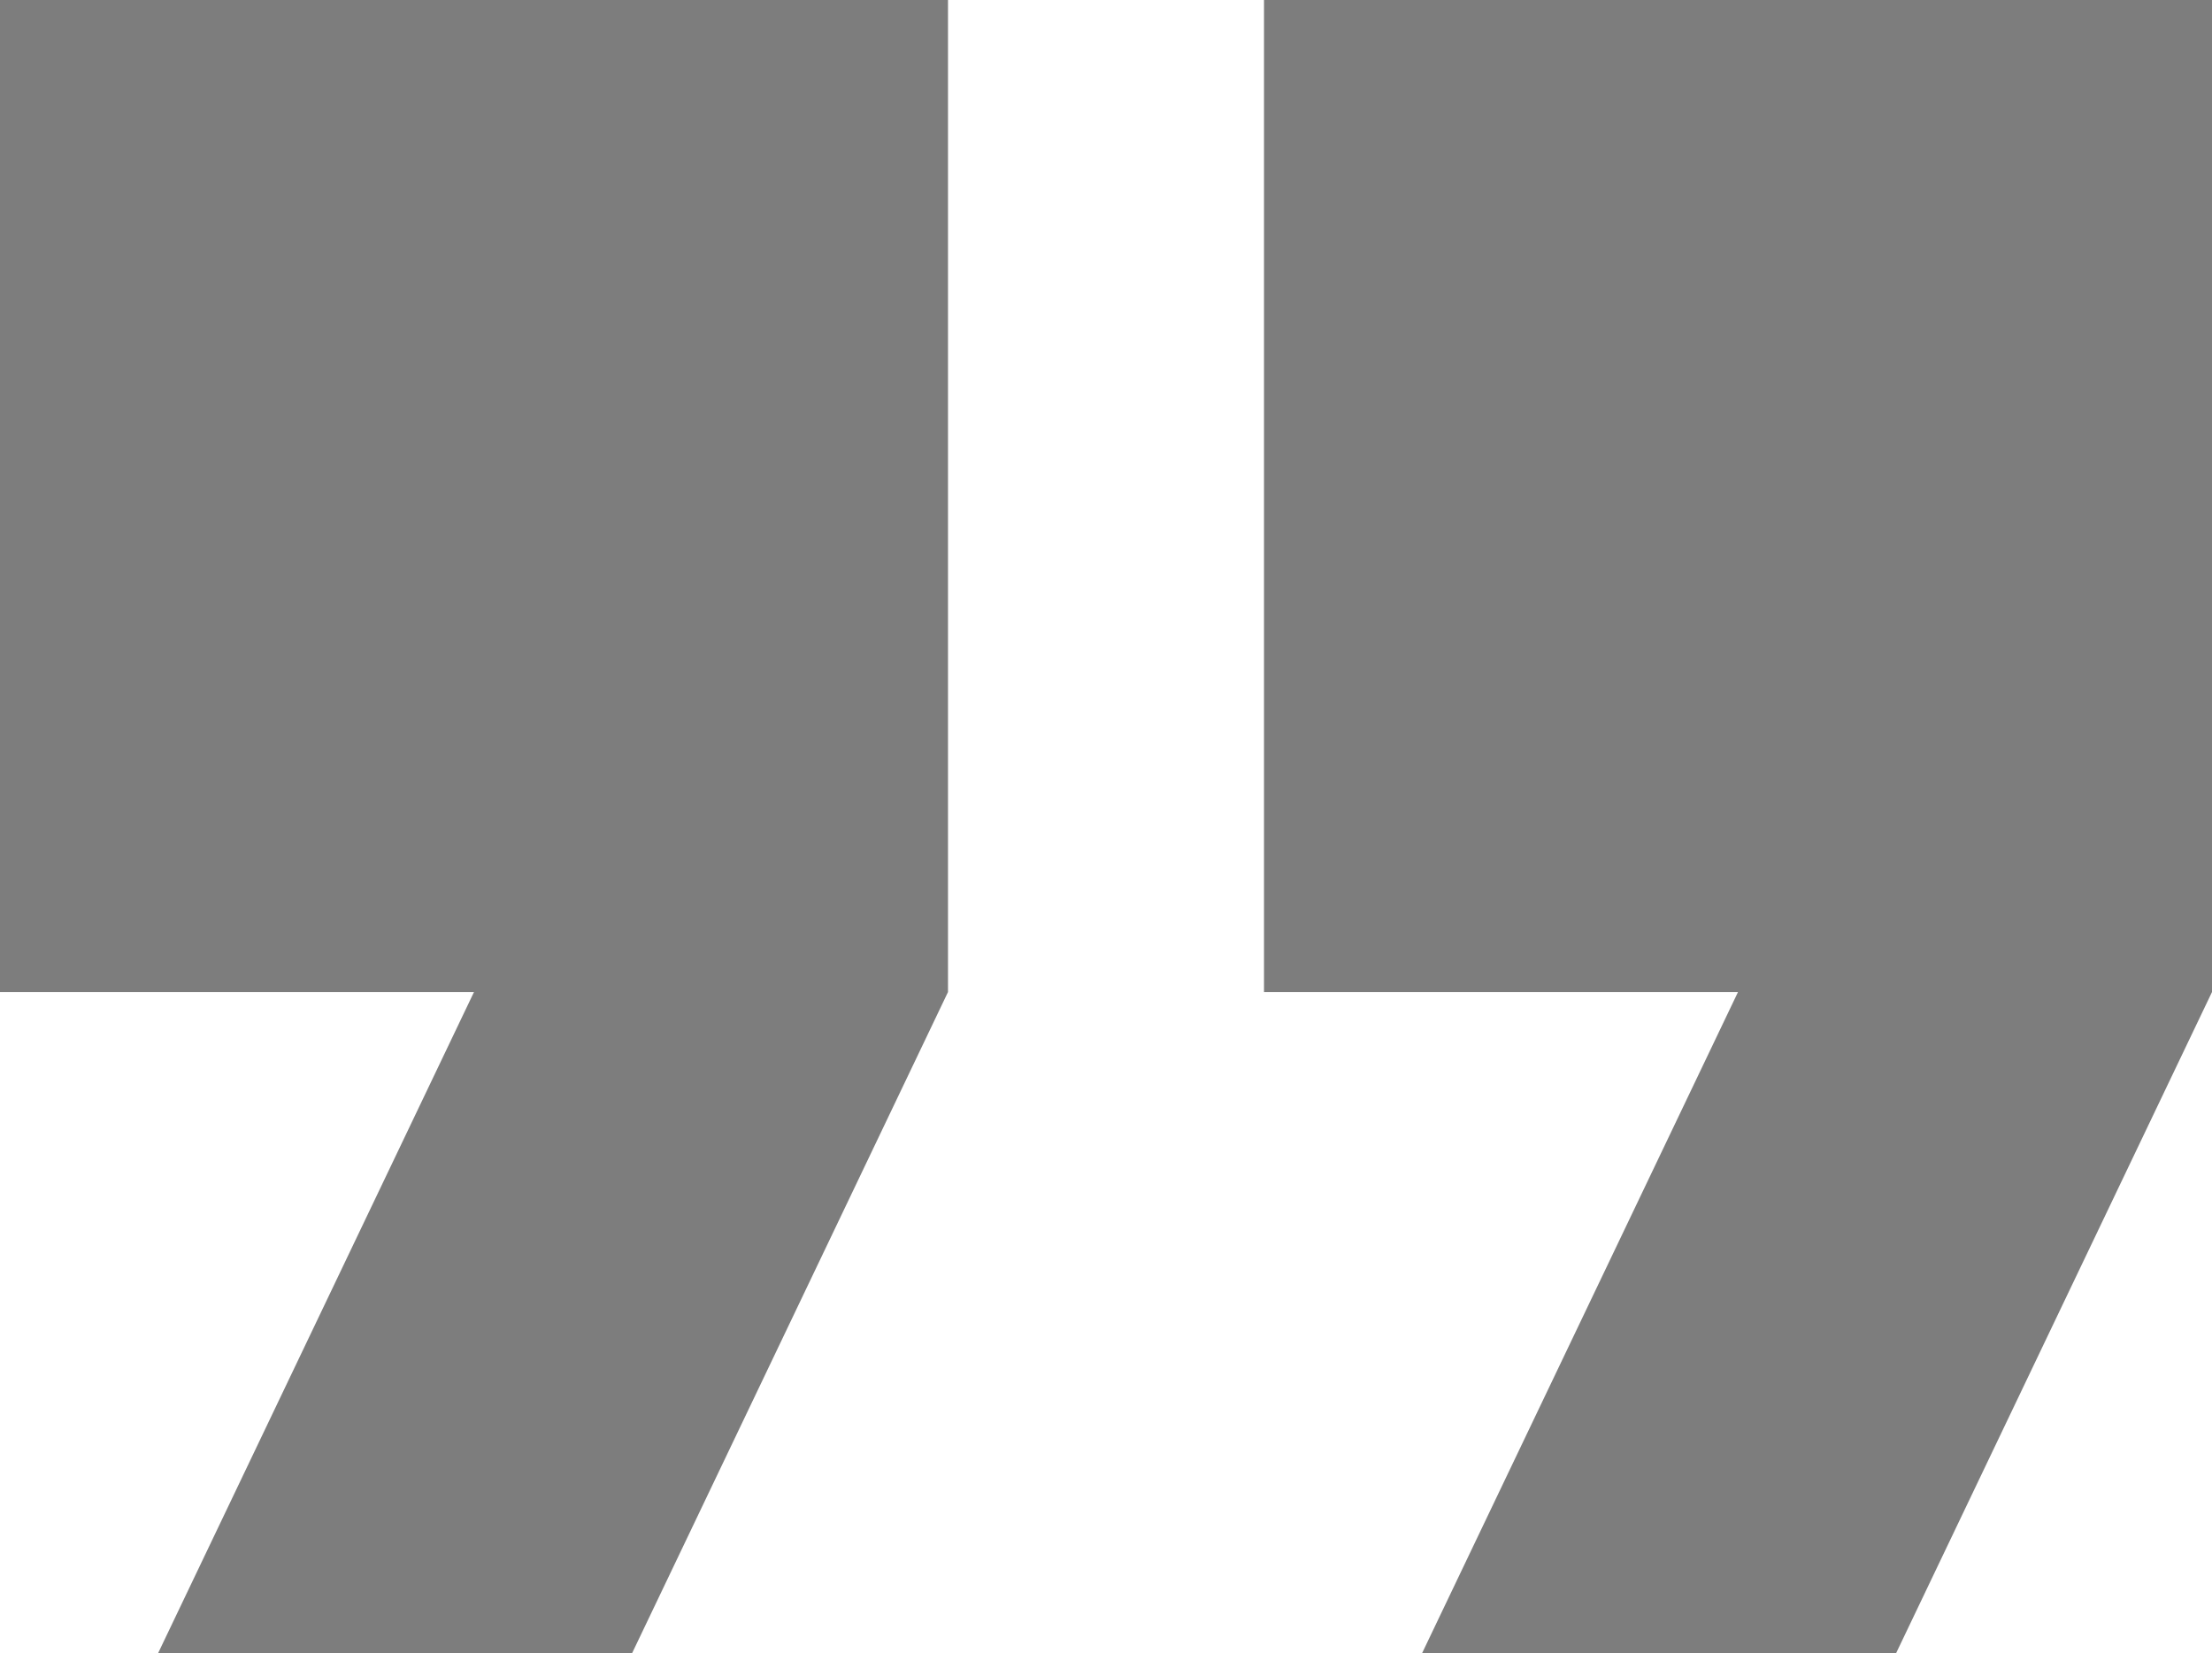 <svg xmlns="http://www.w3.org/2000/svg" width="95" height="71" viewBox="0 0 95 71" fill="none"><path d="M6.786 71H27.143L40.714 42.6V0H0V42.6H20.357L6.786 71ZM61.071 71H81.429L95 42.6V0H54.286V42.6H74.643L61.071 71Z" fill="#7D7D7D"></path></svg>